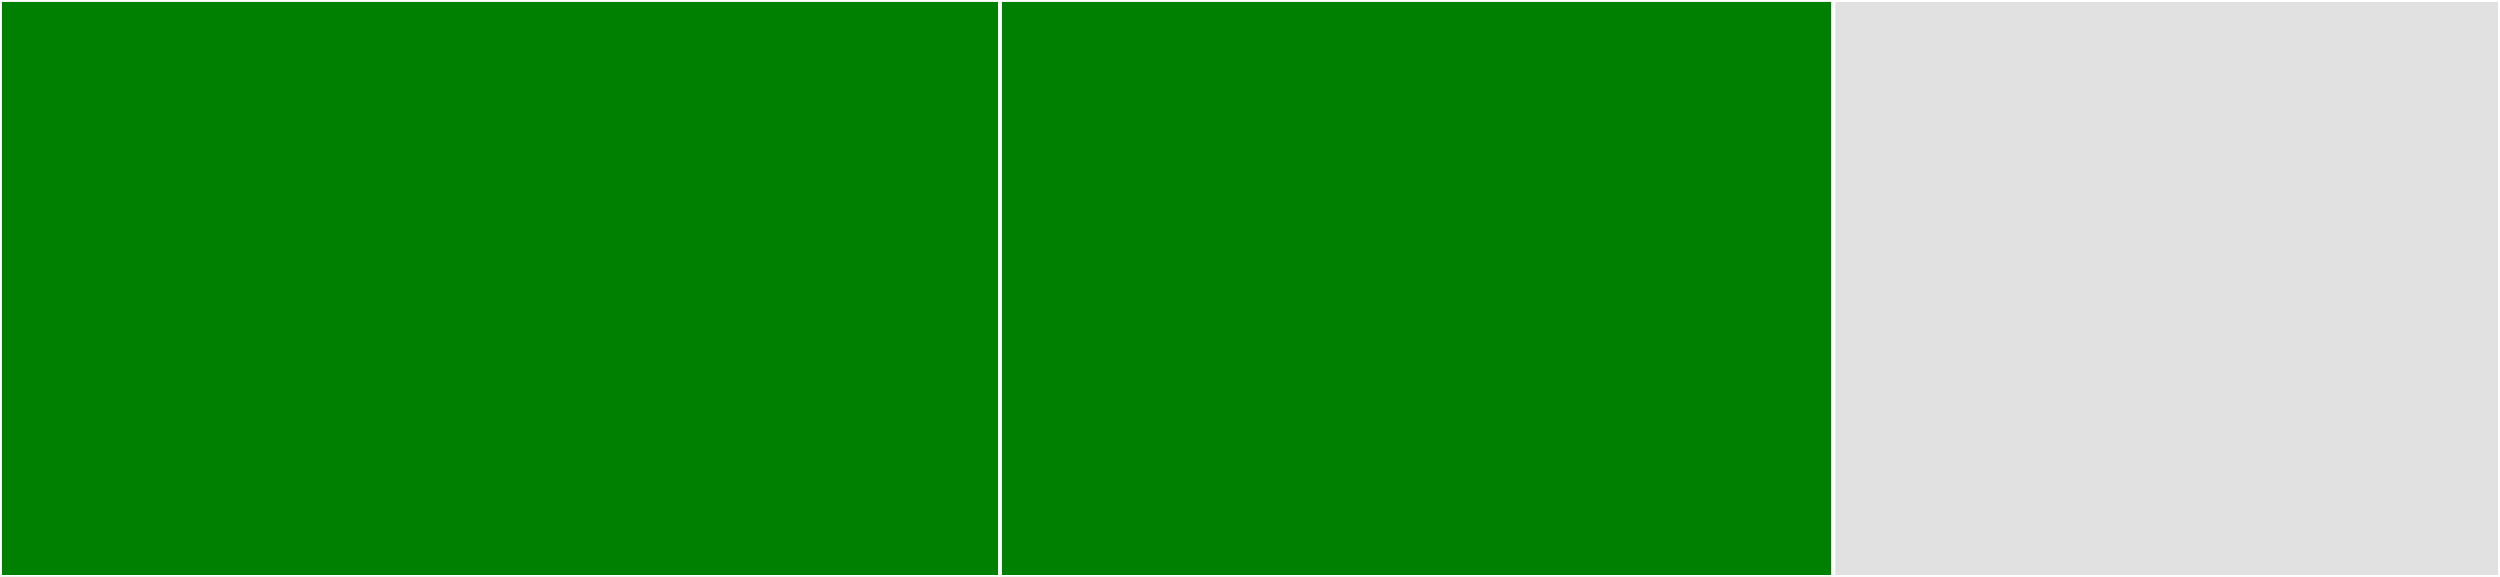 <svg baseProfile="full" width="650" height="150" viewBox="0 0 650 150" version="1.1"
xmlns="http://www.w3.org/2000/svg" xmlns:ev="http://www.w3.org/2001/xml-events"
xmlns:xlink="http://www.w3.org/1999/xlink">

<rect x="0" y="0" width="650" height="150" fill="#333333" stroke="none"/>

<style>rect.s{mask:url(#mask);}</style>
<defs>
  <pattern id="white" width="4" height="4" patternUnits="userSpaceOnUse" patternTransform="rotate(45)">
    <rect width="2" height="2" transform="translate(0,0)" fill="white"></rect>
  </pattern>
  <mask id="mask">
    <rect x="0" y="0" width="100%" height="100%" fill="url(#white)"></rect>
  </mask>
</defs>

<rect x="0" y="0" width="260.0" height="150.0" fill="green" stroke="white" stroke-width="1" class=" tooltipped" data-content="src/index.js"><title>src/index.js</title></rect>
<rect x="260.0" y="0" width="216.667" height="150.0" fill="green" stroke="white" stroke-width="1" class=" tooltipped" data-content="src/load.js"><title>src/load.js</title></rect>
<rect x="476.667" y="0" width="173.333" height="150.0" fill="#e1e1e1" stroke="white" stroke-width="1" class=" tooltipped" data-content="tools/prepublish.js"><title>tools/prepublish.js</title></rect>
</svg>